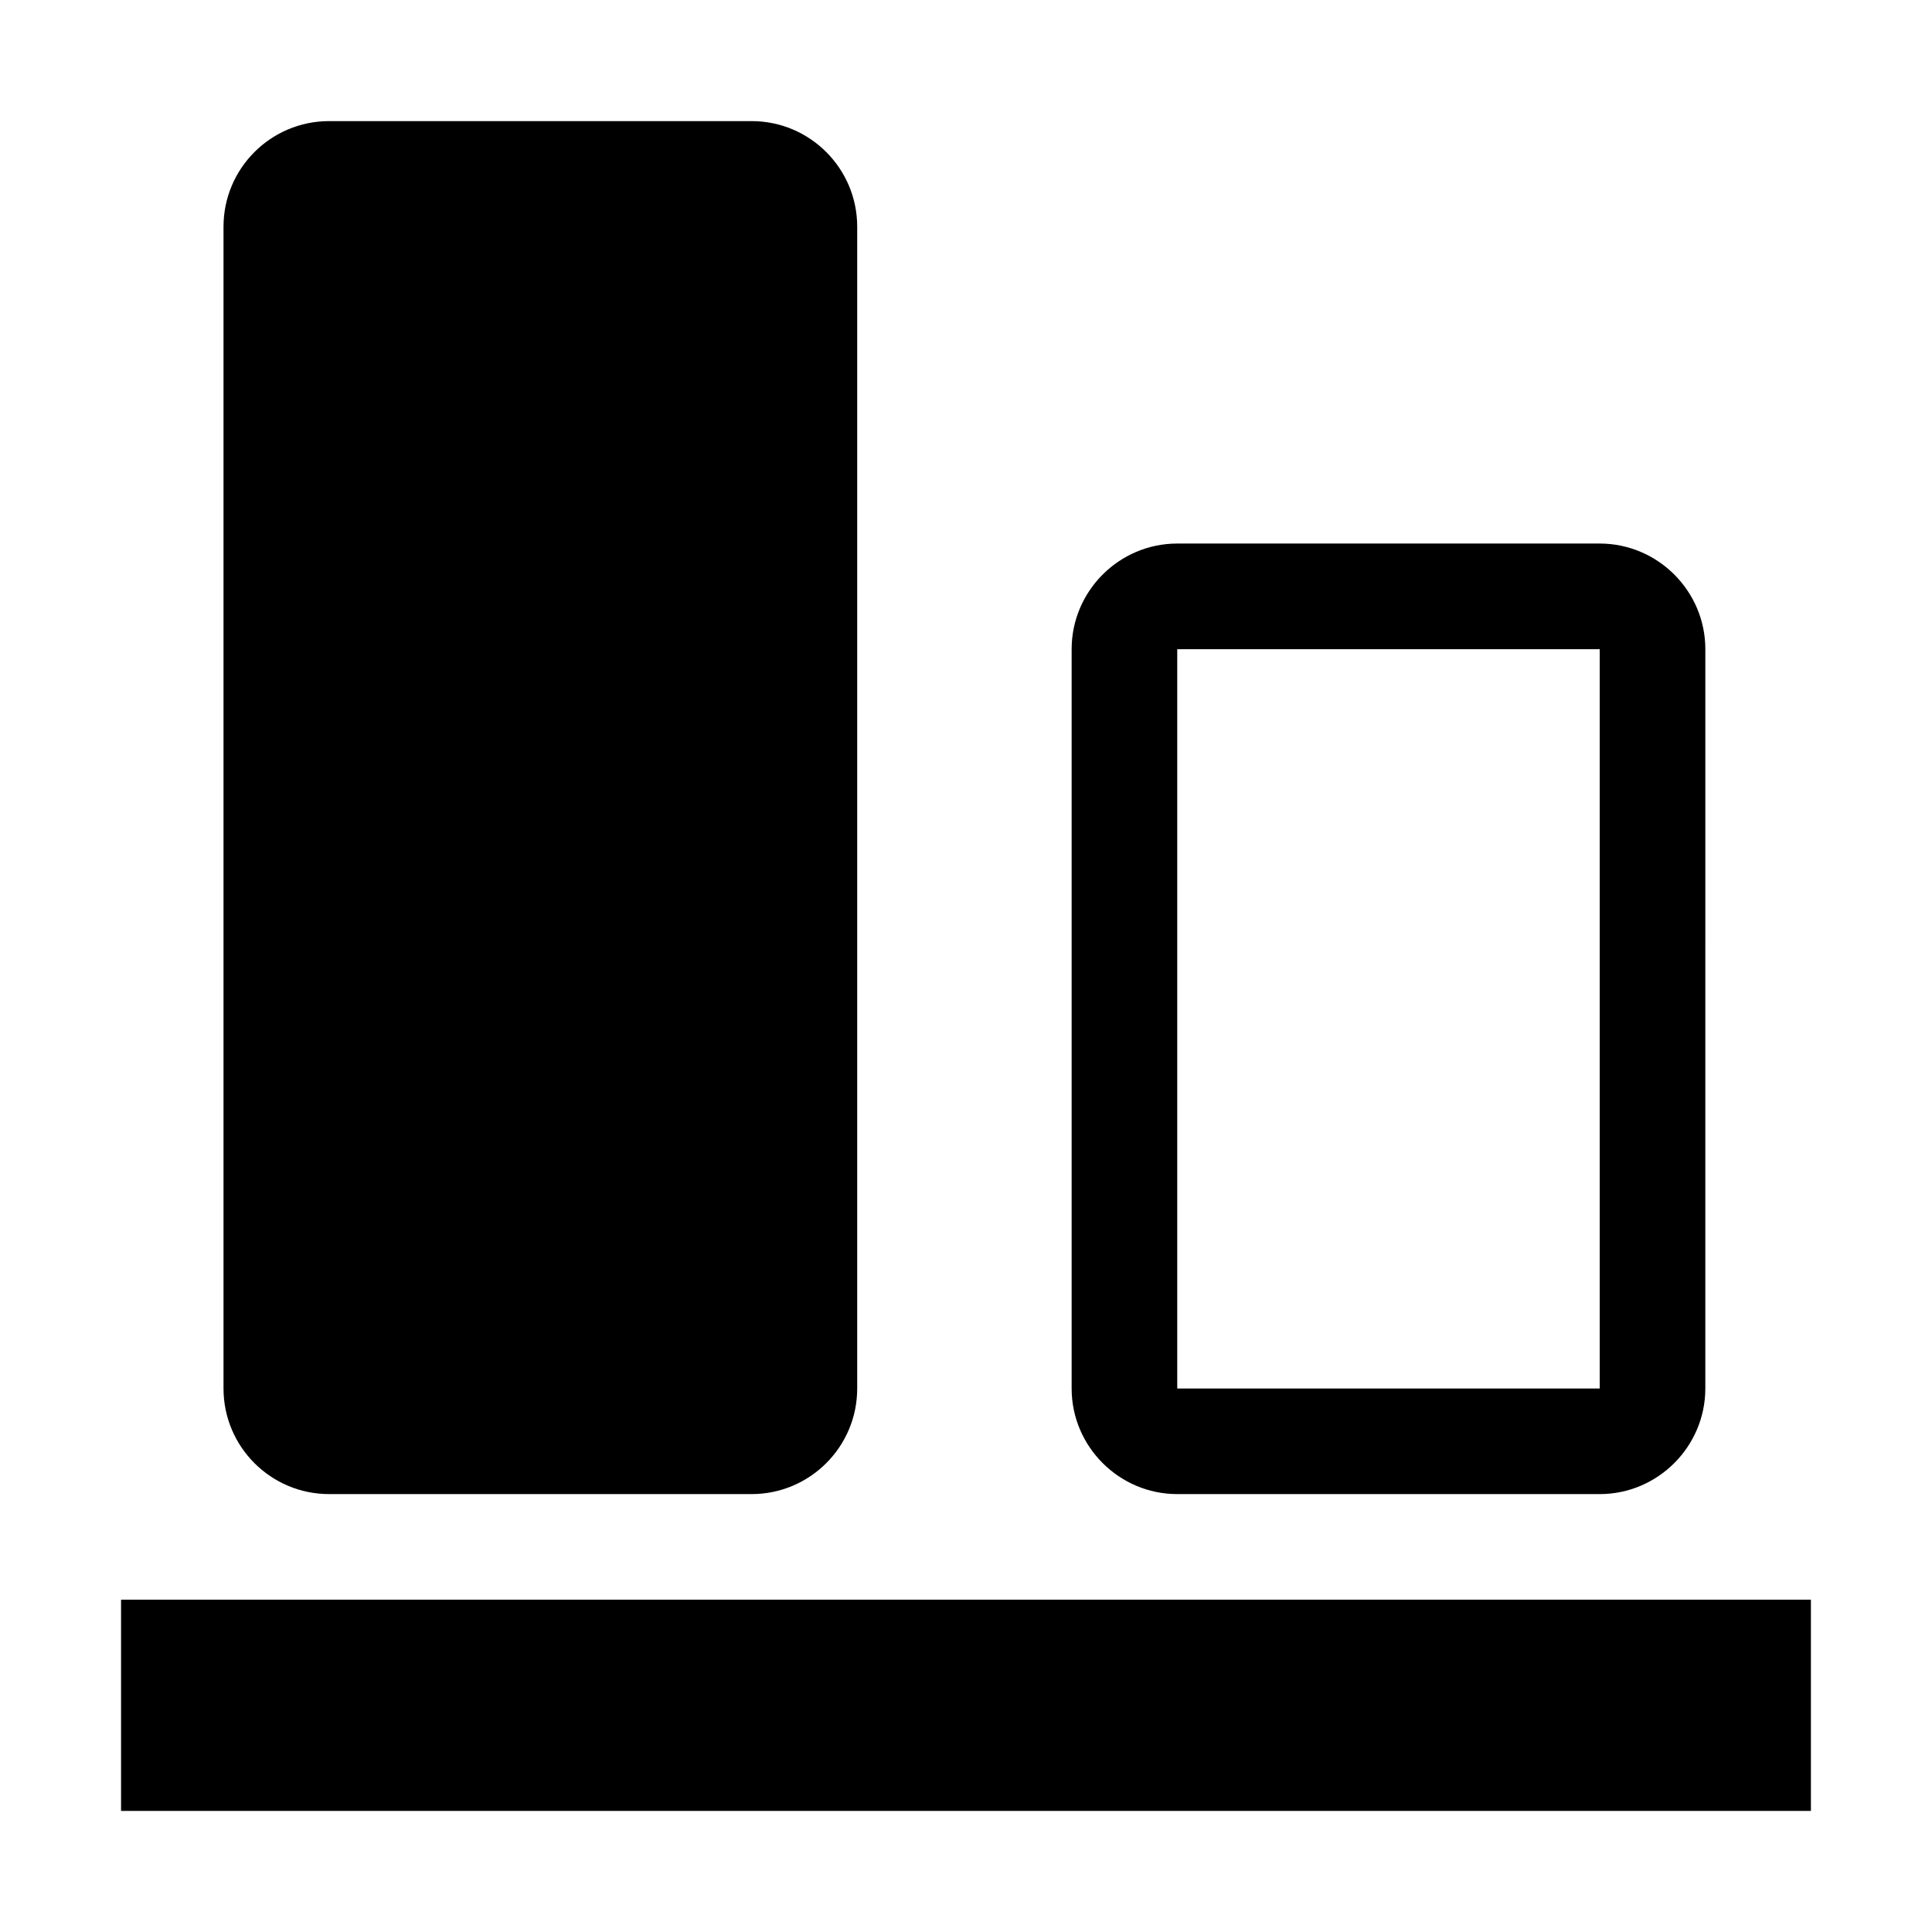 <?xml version="1.0" encoding="UTF-8"?>
<!-- Uploaded to: ICON Repo, www.svgrepo.com, Generator: ICON Repo Mixer Tools -->
<svg fill="#000000" width="800px" height="800px" version="1.1" viewBox="144 144 512 512" xmlns="http://www.w3.org/2000/svg">
 <g>
  <path d="m231.22 539.95h111.96c15.449 0 27.988-12.539 27.988-27.988v-307.88c0-15.449-12.539-27.988-27.988-27.988h-111.96c-15.449 0-27.988 12.539-27.988 27.988v307.88c0 15.449 12.539 27.988 27.988 27.988z"/>
  <path d="m455.98 539.95h111.96c15.395 0 27.988-12.594 27.988-27.988l0.004-195.93c0-15.395-12.594-27.988-27.988-27.988h-111.96c-15.395 0-27.988 12.594-27.988 27.988v195.93c-0.004 15.395 12.59 27.988 27.984 27.988zm0-223.91h111.96v195.93h-111.96z"/>
  <path d="m176.08 567.93h447.83v55.98h-447.83z"/>
 </g>
</svg>